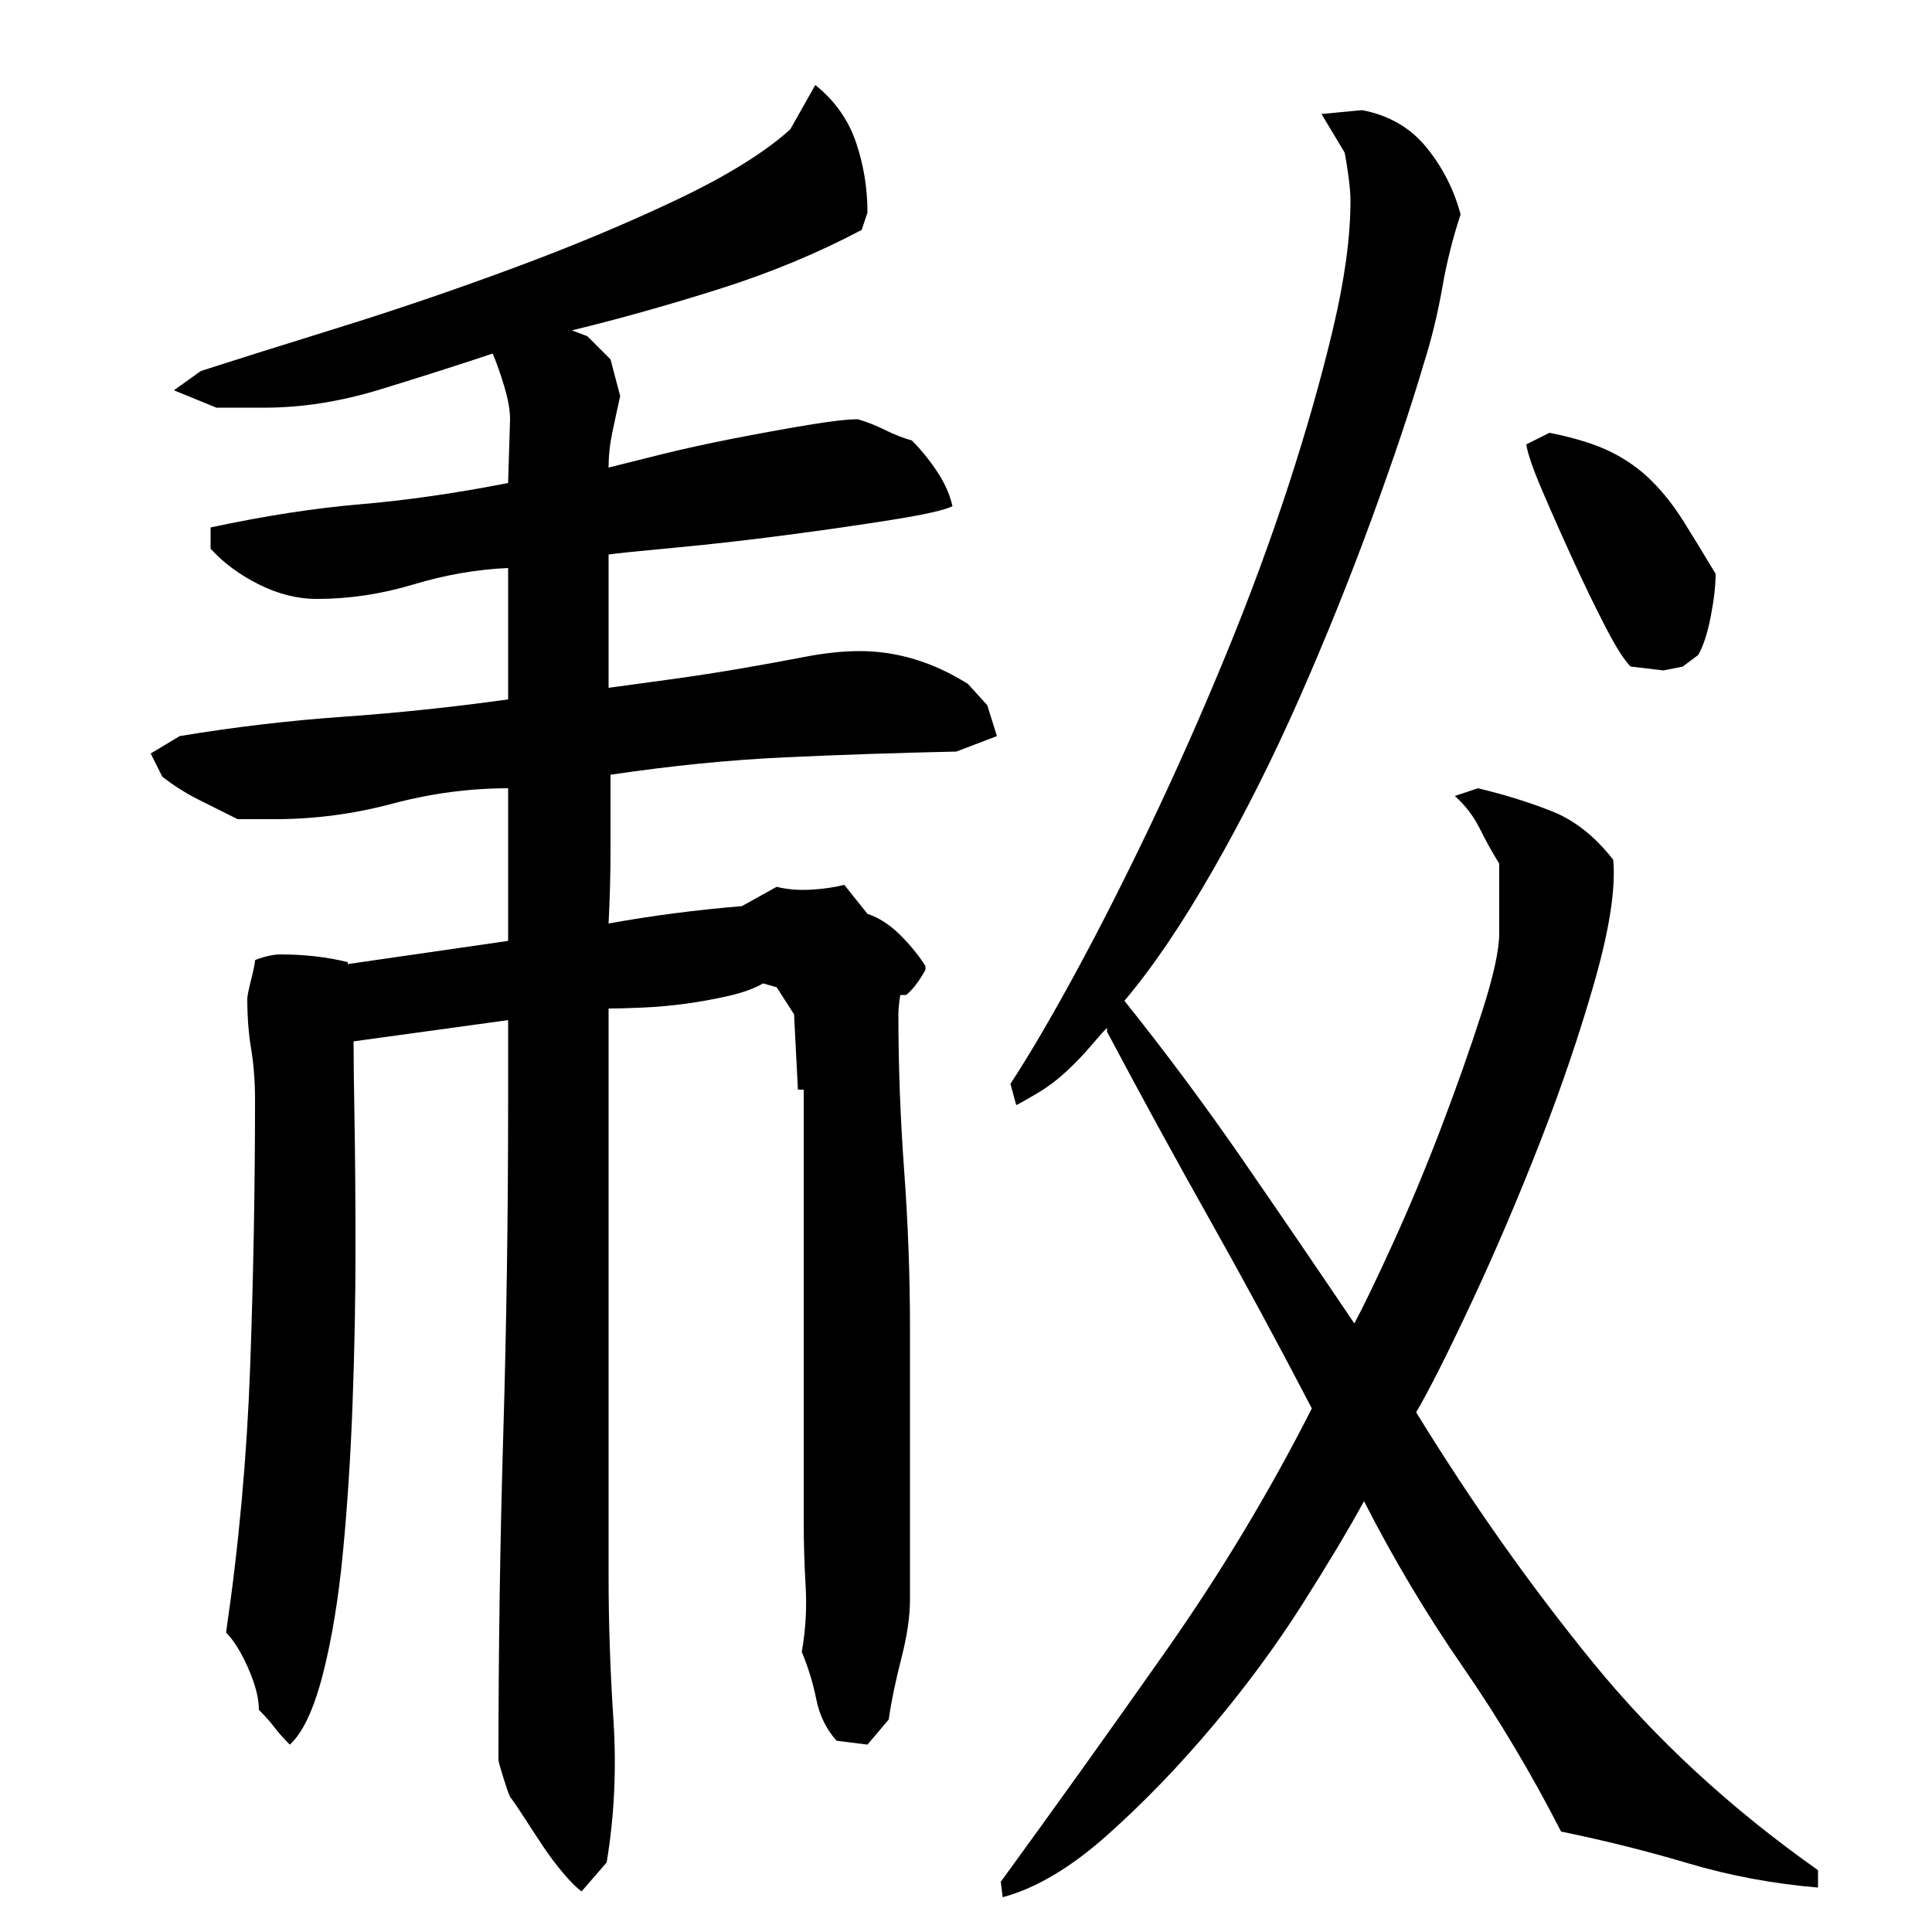 <?xml version="1.0" encoding="utf-8"?>
<!-- Generator: Adobe Illustrator 16.0.0, SVG Export Plug-In . SVG Version: 6.00 Build 0)  -->
<!DOCTYPE svg PUBLIC "-//W3C//DTD SVG 1.1//EN" "http://www.w3.org/Graphics/SVG/1.1/DTD/svg11.dtd">
<svg version="1.1" id="图层_1" xmlns="http://www.w3.org/2000/svg" xmlns:xlink="http://www.w3.org/1999/xlink" x="0px" y="0px"
	 width="1000px" height="1000px" viewBox="0 0 1000 1000" enable-background="new 0 0 1000 1000" xml:space="preserve">
<path d="M471.002,828.006c0,8.672-1.5,18.844-4.5,30.5c-3,11.672-5.172,22.172-6.5,31.5l-11,13l-16-2
	c-5.344-6-8.844-13.156-10.5-21.5c-1.672-8.328-4.172-16.5-7.5-24.5c2-11.328,2.656-22.656,2-34c-0.672-11.328-1-22.656-1-34v-223
	h-3l-2-39l-9-14l-7-2c-4.672,2.672-10.672,4.844-18,6.5c-7.344,1.672-14.672,3-22,4c-7.344,1-14.672,1.672-22,2
	c-7.344,0.344-13.344,0.5-18,0.5v294c0,24,0.828,48.672,2.5,74c1.656,25.328,0.5,50-3.5,74l-13,15c-2.672-2-5.844-5.172-9.5-9.5
	c-3.672-4.344-7.172-9-10.5-14c-3.344-5-6.5-9.844-9.5-14.5c-3-4.672-5.5-8.344-7.5-11c-0.672-1.344-1.844-4.672-3.5-10
	c-1.672-5.344-2.5-8.344-2.5-9c0-56.656,0.828-113,2.5-169c1.656-56,2.5-112.656,2.5-170v-44l-80,11c0,8,0.156,21.672,0.5,41
	c0.328,19.344,0.5,41.672,0.5,67c0,25.344-0.5,51.672-1.5,79c-1,27.344-2.672,53.172-5,77.5c-2.344,24.344-5.844,45.5-10.5,63.5
	c-4.672,18-10.344,30-17,36c-3.344-3.344-6-6.344-8-9c-2-2.672-4.672-5.656-8-9c0-6-1.844-13.156-5.5-21.5
	c-3.672-8.328-7.5-14.5-11.5-18.5c6.656-45.328,10.828-91.328,12.5-138c1.656-46.656,2.5-92.656,2.5-138c0-9.328-0.672-18-2-26
	c-1.344-8-2-16.656-2-26c0-1.328,0.656-4.656,2-10c1.328-5.328,2-8.656,2-10c1.328-0.656,3.328-1.328,6-2c2.656-0.656,5-1,7-1
	c12.656,0,24.328,1.344,35,4v1l83-12v-79c-20,0-40,2.672-60,8c-20,5.344-40.344,8-61,8h-19c-6.672-3.328-13.344-6.656-20-10
	c-6.672-3.328-13-7.328-19-12l-6-12l15-9c28-4.656,56.156-8,84.5-10c28.328-2,56.828-5,85.5-9v-68c-16,0.672-32.344,3.5-49,8.5
	c-16.672,5-33.344,7.5-50,7.5c-10,0-20-2.5-30-7.5s-18.344-11.156-25-18.5v-11c28-6,53.828-10,77.5-12
	c23.656-2,49.156-5.656,76.5-11l1-33c0-4.656-1-10.328-3-17c-2-6.656-4-12.328-6-17c-18,6-37.344,12.172-58,18.5
	c-20.672,6.344-40.672,9.5-60,9.5h-25l-22-9l14-10c18.656-6,42.5-13.5,71.5-22.5s58.828-19.156,89.5-30.5
	c30.656-11.328,59-23.156,85-35.5c26-12.328,45.656-24.5,59-36.5l13-23c10,8,17,17.844,21,29.5c4,11.672,6,23.844,6,36.5l-3,9
	c-22.672,12-47.172,22.172-73.5,30.5c-26.344,8.344-51.844,15.5-76.5,21.5l8,3l12,12l5,19c-1.344,6-2.672,12.172-4,18.5
	c-1.344,6.344-2,12.5-2,18.5c5.328-1.328,14-3.5,26-6.5s24.828-5.828,38.5-8.5c13.656-2.656,26.5-5,38.5-7s20.656-3,26-3
	c4.656,1.344,9.328,3.172,14,5.5c4.656,2.344,9.328,4.172,14,5.5c4.656,4.672,9,10,13,16s6.656,12,8,18c-4,2-14.344,4.344-31,7
	c-16.672,2.672-35.172,5.344-55.5,8c-20.344,2.672-39.5,4.844-57.5,6.5c-18,1.672-29.344,2.844-34,3.5v33v36
	c10-1.328,21-2.828,33-4.5c12-1.656,23.828-3.5,35.5-5.5c11.656-2,22.656-4,33-6c10.328-2,19.828-3,28.5-3c19.328,0,38,5.672,56,17
	l10,11l5,16l-21,8c-30.672,0.672-60.344,1.672-89,3c-28.672,1.344-58.672,4.344-90,9c0,12.672,0,25.5,0,38.5s-0.344,25.844-1,38.5
	c22-4,45-7,69-9l18-10c5.328,1.344,11.156,1.844,17.5,1.5c6.328-0.328,12.156-1.156,17.5-2.5l12,15c6,2,11.656,5.672,17,11
	c5.328,5.344,9.656,10.672,13,16v2c-3.344,6-6.672,10.344-10,13h-3c-0.672,4-1,7.344-1,10c0,26.672,1,53.672,3,81
	c2,27.344,3,54.344,3,81V828.006z M523.002,561.006c10-15.328,21.328-34.656,34-58c12.656-23.328,25.656-49,39-77
	c13.328-28,26.156-57,38.5-87c12.328-30,23.156-59.328,32.5-88c9.328-28.656,17-55.656,23-81c6-25.328,9-47.328,9-66
	c0-3.328-0.344-7.5-1-12.5c-0.672-5-1.344-9.156-2-12.5l-12-20l21-2c14,2.672,25.156,9.172,33.5,19.5
	c8.328,10.344,14.156,21.844,17.5,34.5c-4,12-7.172,24.672-9.5,38c-2.344,13.344-5.5,26.344-9.5,39
	c-6.672,22.672-15.672,49.5-27,80.5c-11.344,31-23.844,62-37.5,93c-13.672,31-28.5,60.5-44.5,88.5s-31.344,50.672-46,68
	c21.328,26.672,41.656,54,61,82c19.328,28,38.656,56.344,58,85c4.656-8.656,11.328-22.5,20-41.5c8.656-19,17-39,25-60
	s15-40.828,21-59.5c6-18.656,9-32.328,9-41v-36c-3.344-5.328-6.672-11.328-10-18c-3.344-6.656-7.672-12.328-13-17l12-4
	c14,3.344,26.828,7.344,38.5,12c11.656,4.672,22.156,13,31.5,25c1.328,14.672-1.844,35.5-9.5,62.5c-7.672,27-17.172,55-28.5,84
	c-11.344,29-23.172,56.672-35.5,83c-12.344,26.344-21.844,45.172-28.5,56.5c28.656,46.672,59.156,89.844,91.5,129.5
	c32.328,39.656,71.156,75.5,116.5,107.5v9c-23.344-2-45.672-6.172-67-12.5c-21.344-6.344-43.344-11.844-66-16.5
	c-15.344-30-32.344-58.5-51-85.5c-18.672-27-35.672-55.5-51-85.5c-8,14.672-18.672,32.5-32,53.5c-13.344,21-28.672,41.844-46,62.5
	c-17.344,20.656-35.5,39.5-54.5,56.5s-37.172,27.828-54.5,32.5l-1-8c28.656-39.344,57.156-79.172,85.5-119.5
	c28.328-40.328,53.5-82.156,75.5-125.5c-17.344-33.328-35-66-53-98s-35.672-64.328-53-97v-2c-2,2-4.844,5.172-8.5,9.5
	c-3.672,4.344-7.844,8.672-12.5,13c-4.672,4.344-9.5,8-14.5,11s-8.844,5.172-11.5,6.5L523.002,561.006z M871.002,345.006l-10,2
	l-17-2c-3.344-3.328-7.672-10.156-13-20.5c-5.344-10.328-10.844-21.656-16.5-34c-5.672-12.328-11-24.328-16-36
	c-5-11.656-7.844-19.828-8.5-24.5l12-6c13.328,2.672,24,6,32,10s15,9,21,15s11.5,13,16.5,21s10.5,17,16.5,27
	c0,6-0.844,13.344-2.5,22c-1.672,8.672-3.844,15.344-6.5,20L871.002,345.006z"/>
</svg>
